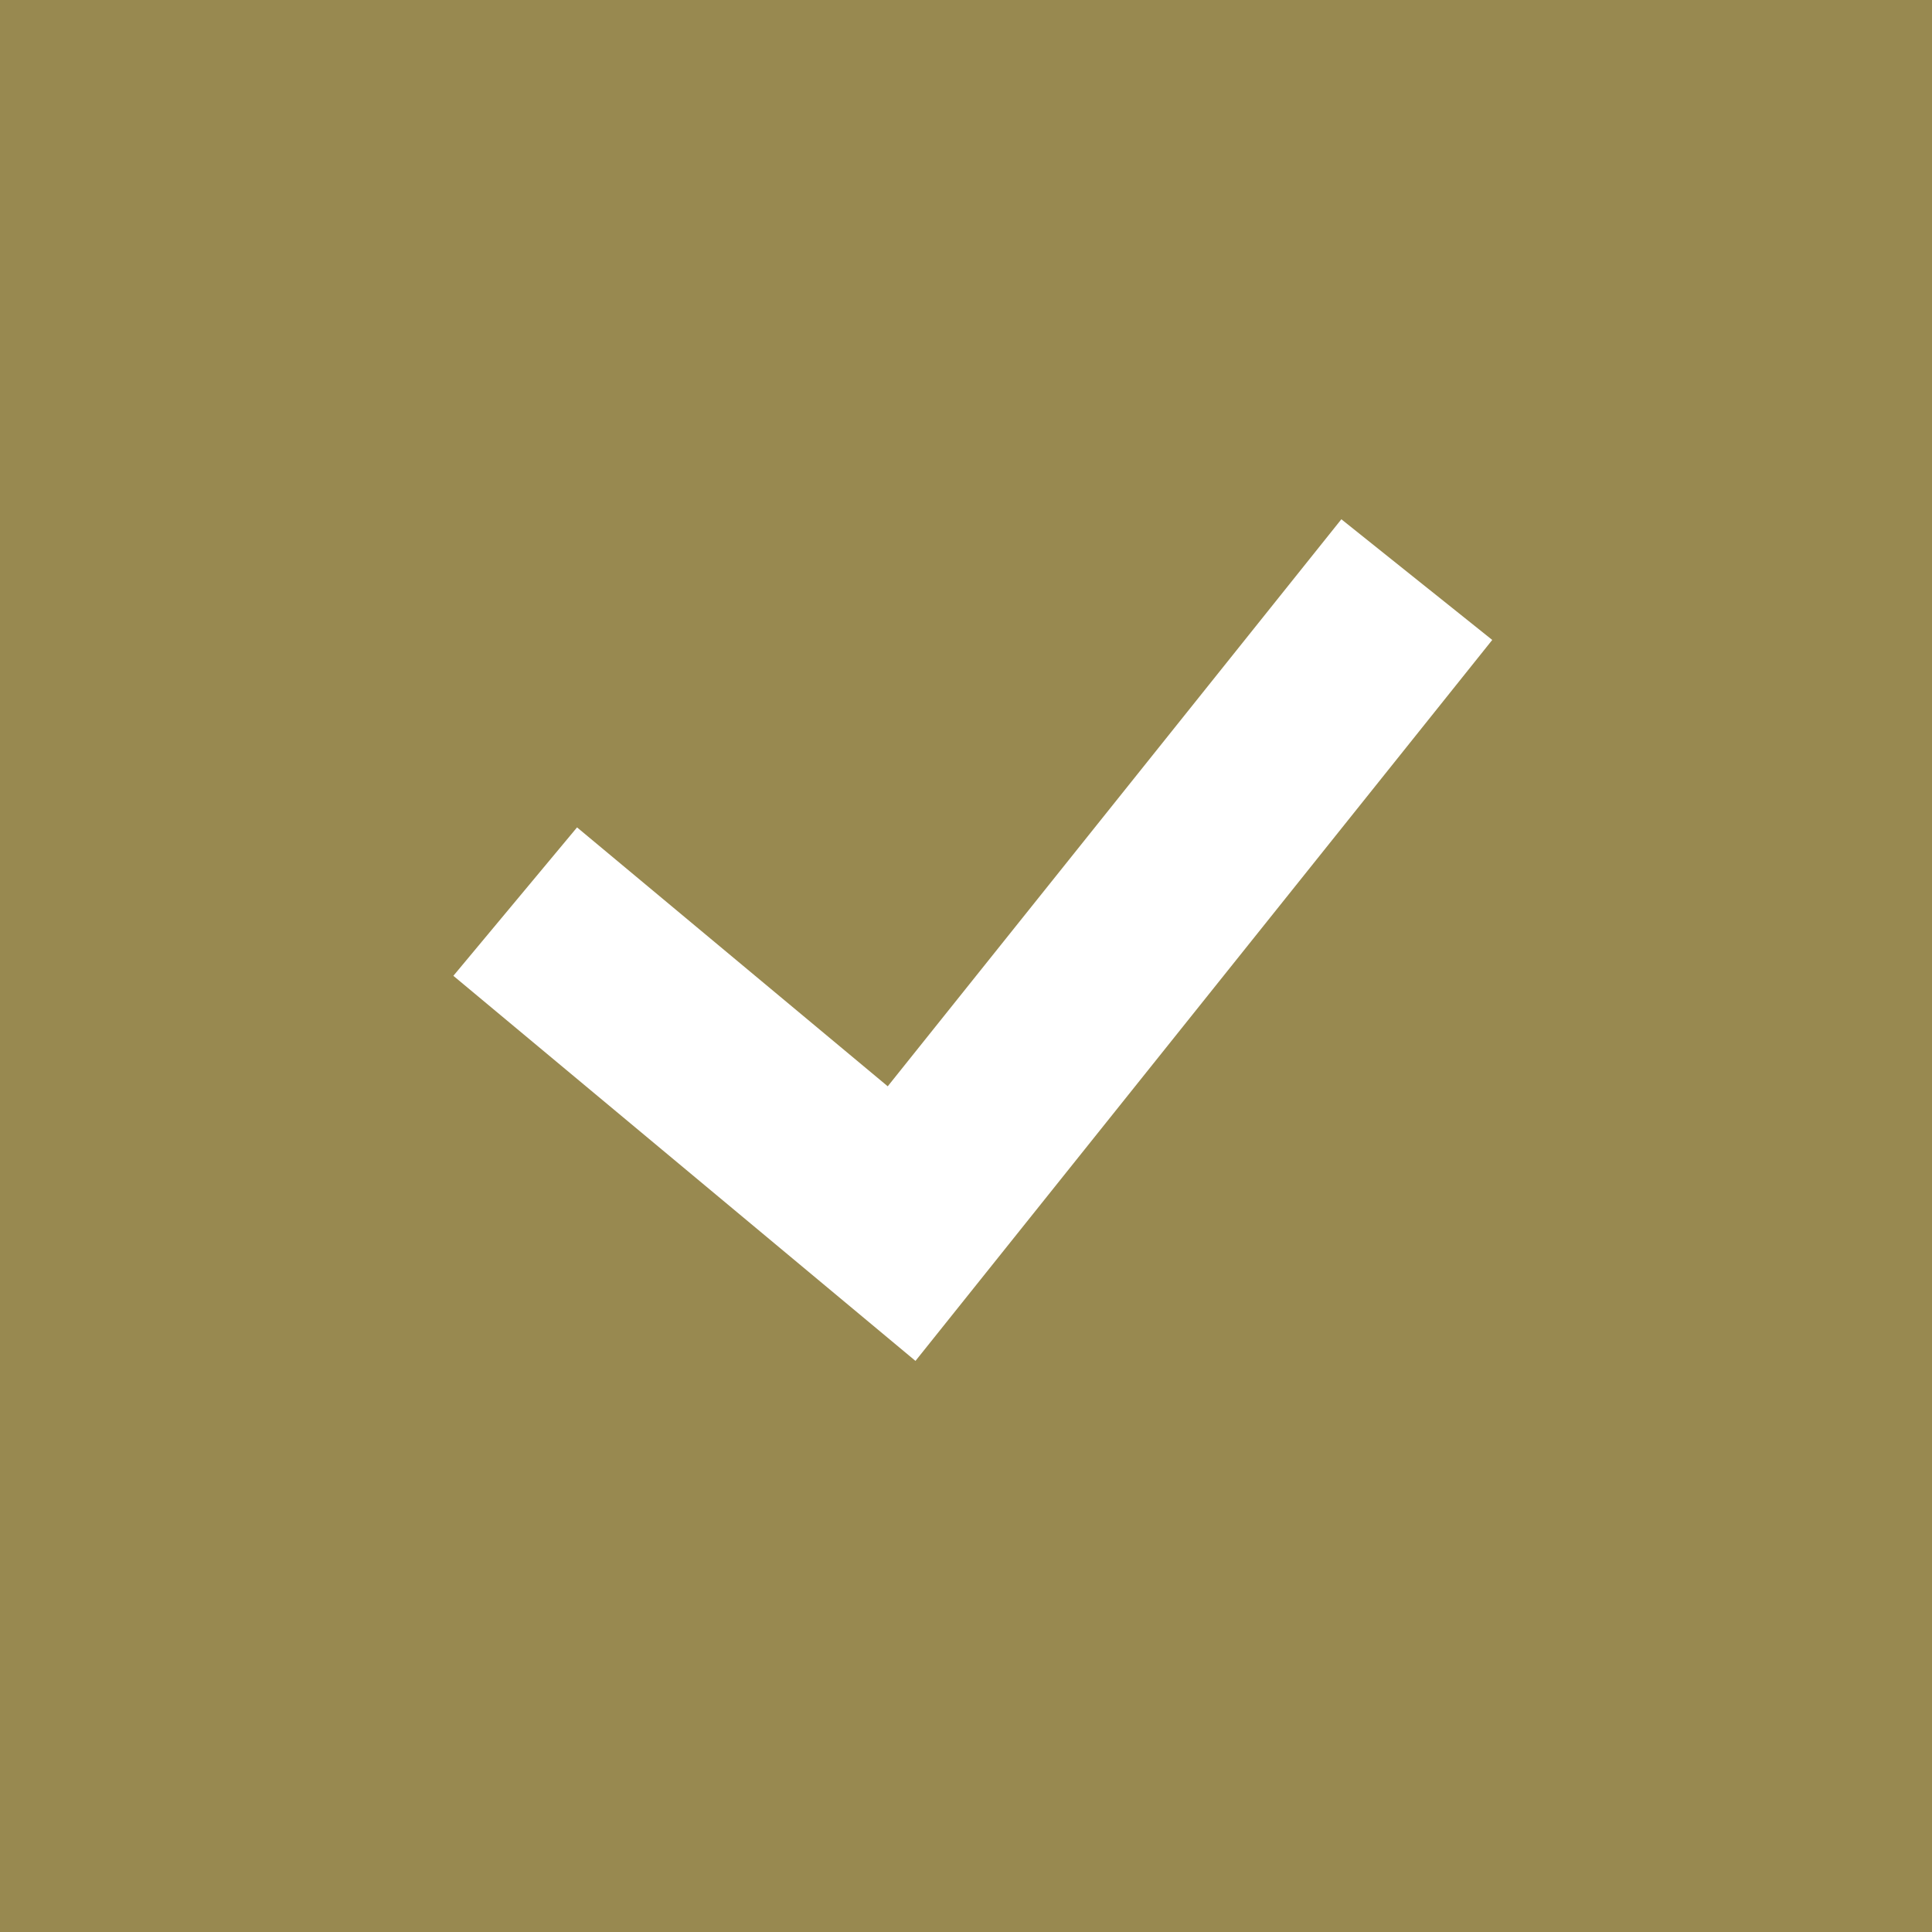 <svg id="icn_check01.svg" xmlns="http://www.w3.org/2000/svg" width="30" height="30" viewBox="0 0 30 30">
  <defs>
    <style>
      .cls-1 {
        fill: #988950;
      }

      .cls-2 {
        fill: none;
        stroke: #fff;
        stroke-width: 3px;
        fill-rule: evenodd;
      }
    </style>
  </defs>
  <rect id="長方形_1516" data-name="長方形 1516" class="cls-1" width="30" height="30"/>
  <path id="シェイプ_1519" data-name="シェイプ 1519" class="cls-2" d="M408,13061l6,5,8-10" transform="translate(-400 -13047)"/>
</svg>

